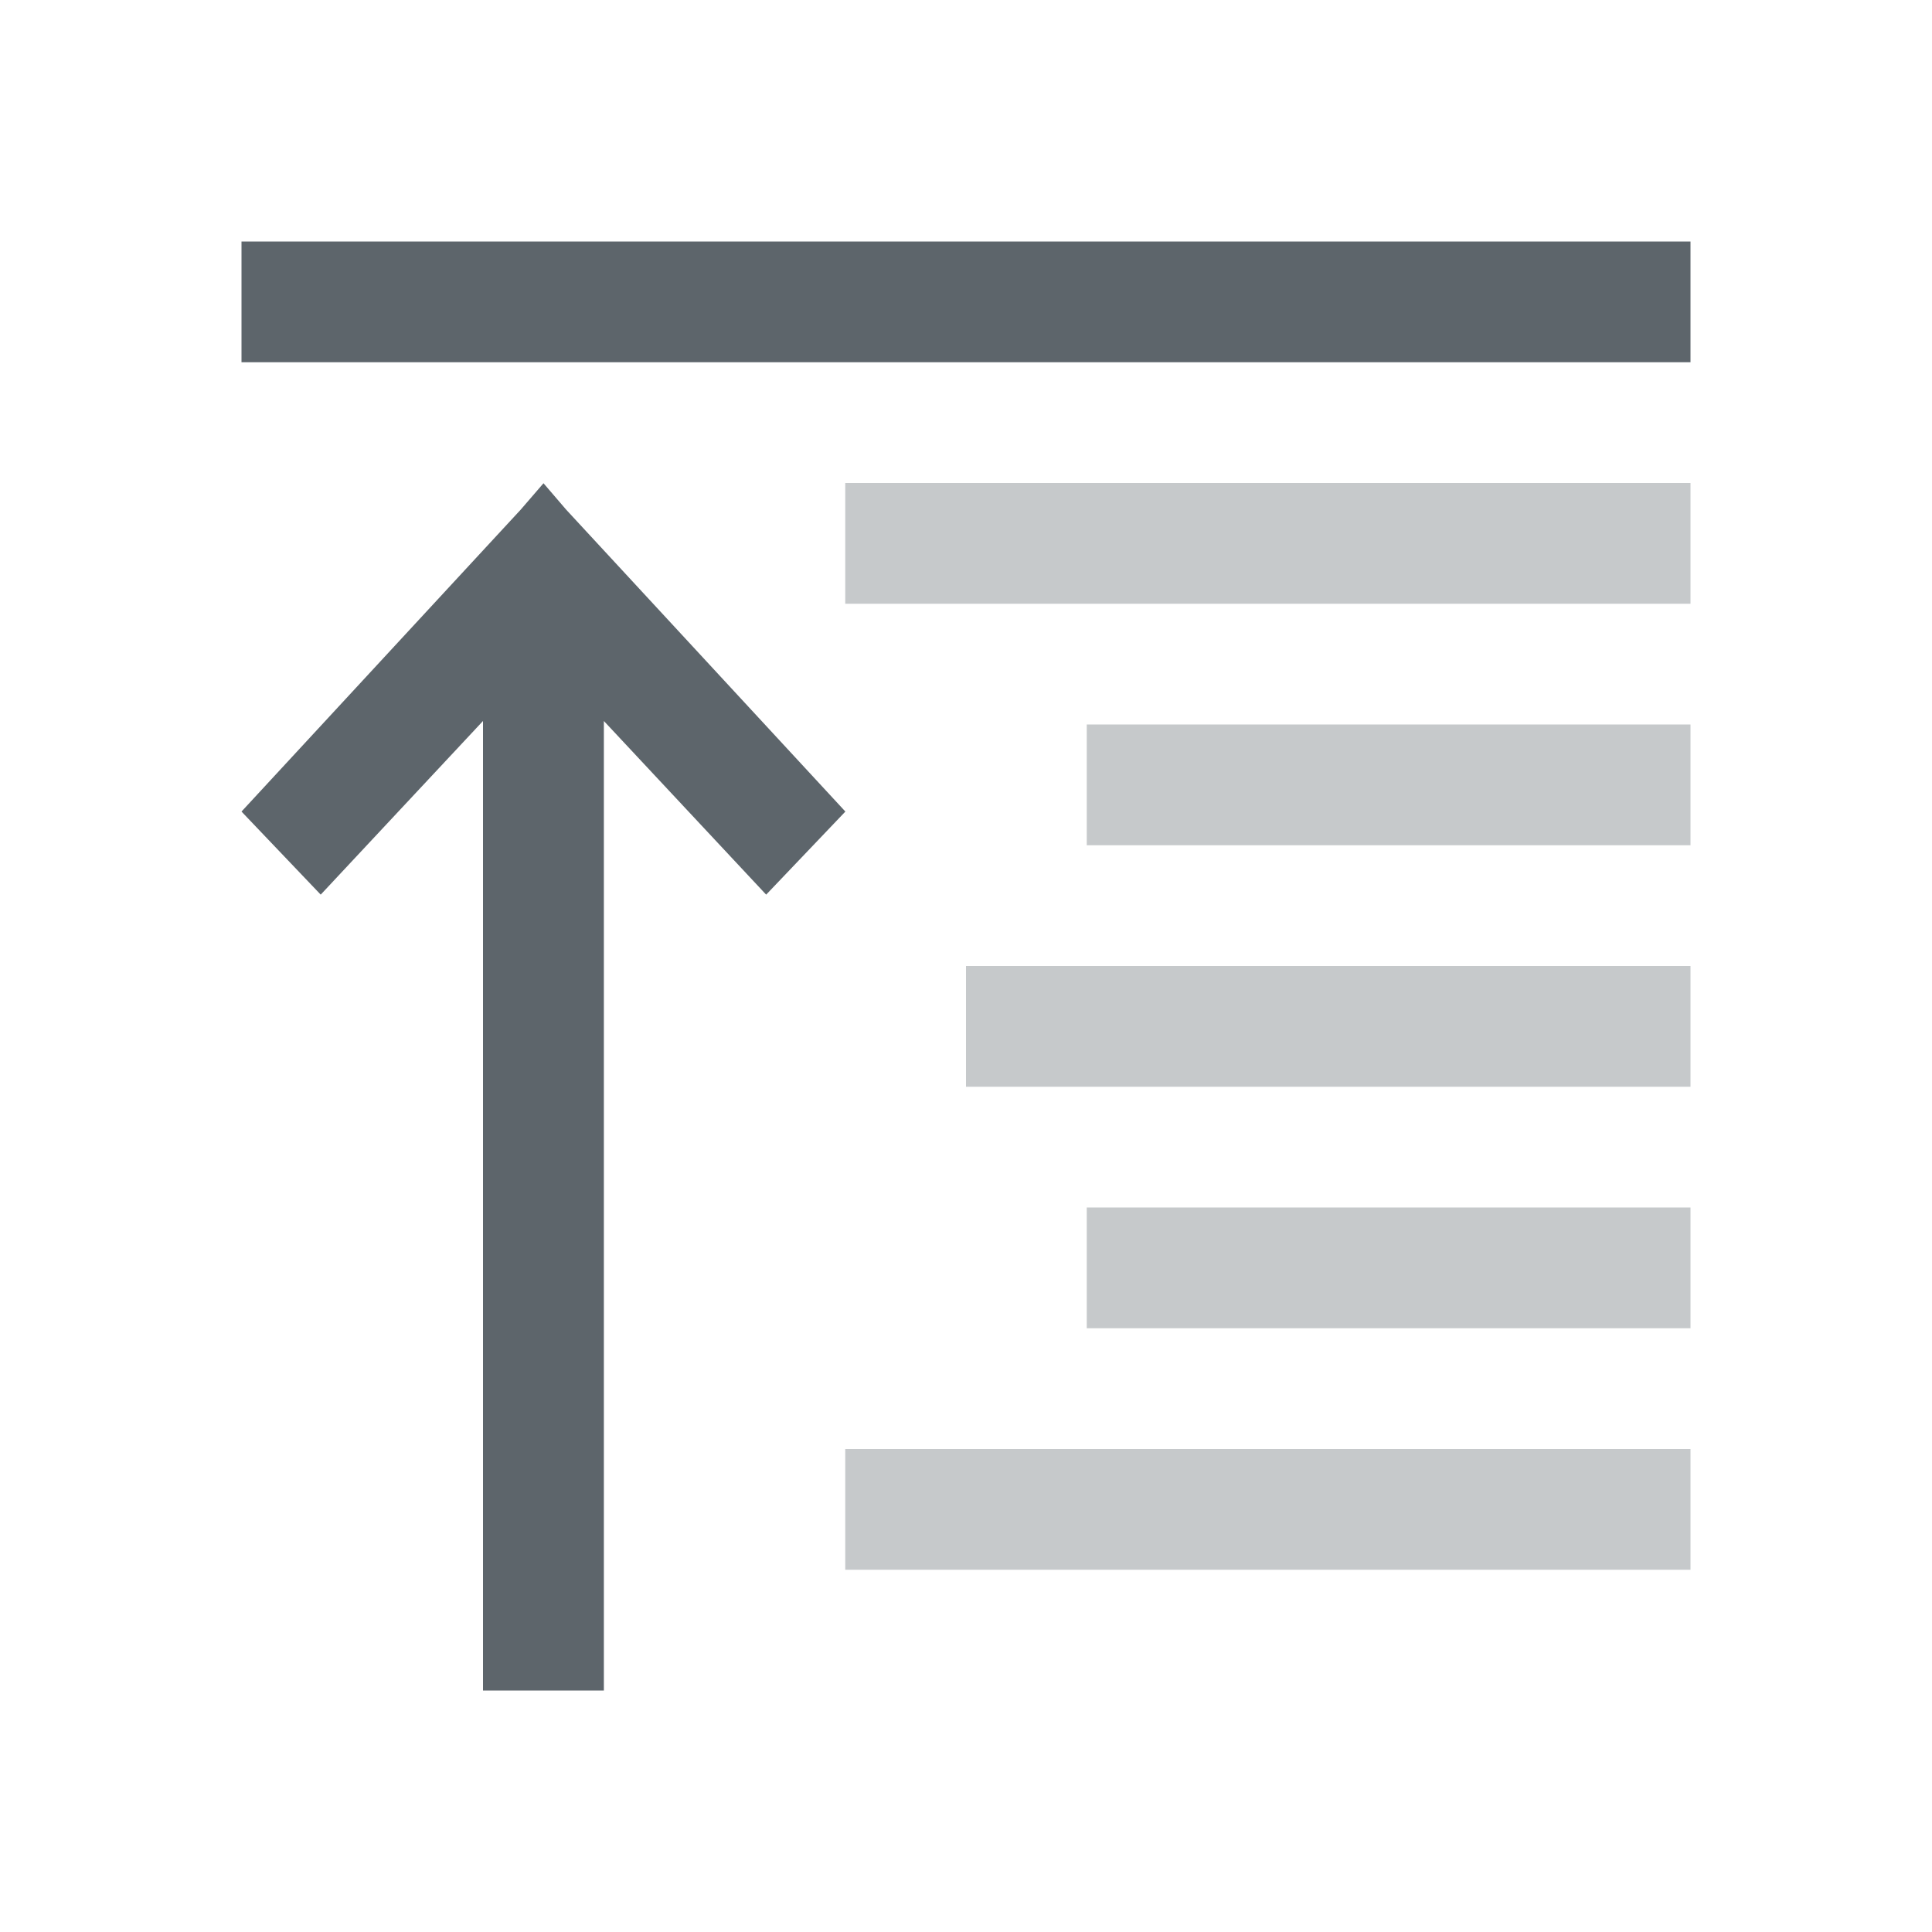 <svg width="16" height="16" version="1.1" xmlns="http://www.w3.org/2000/svg">
 <path class="ColorScheme-Text" d="m7 13v-1h7v1zm2-2v-1h5v1zm-1-2v-1h6v1zm1-2v-1h5v1zm-2-2v-1h7v1z" color="#5d656b" fill="#5d656b" opacity=".35"/>
 <path class="ColorScheme-Text" d="m4 14v-8.029l-1.344 1.438-0.656-0.688 2.312-2.5 0.189-0.219 0.188 0.219 2.312 2.5-0.656 0.688-1.344-1.438v8.029zm-2-11v-1h12v1z" color="#5d656b" fill="#5d656b"/>
</svg>
